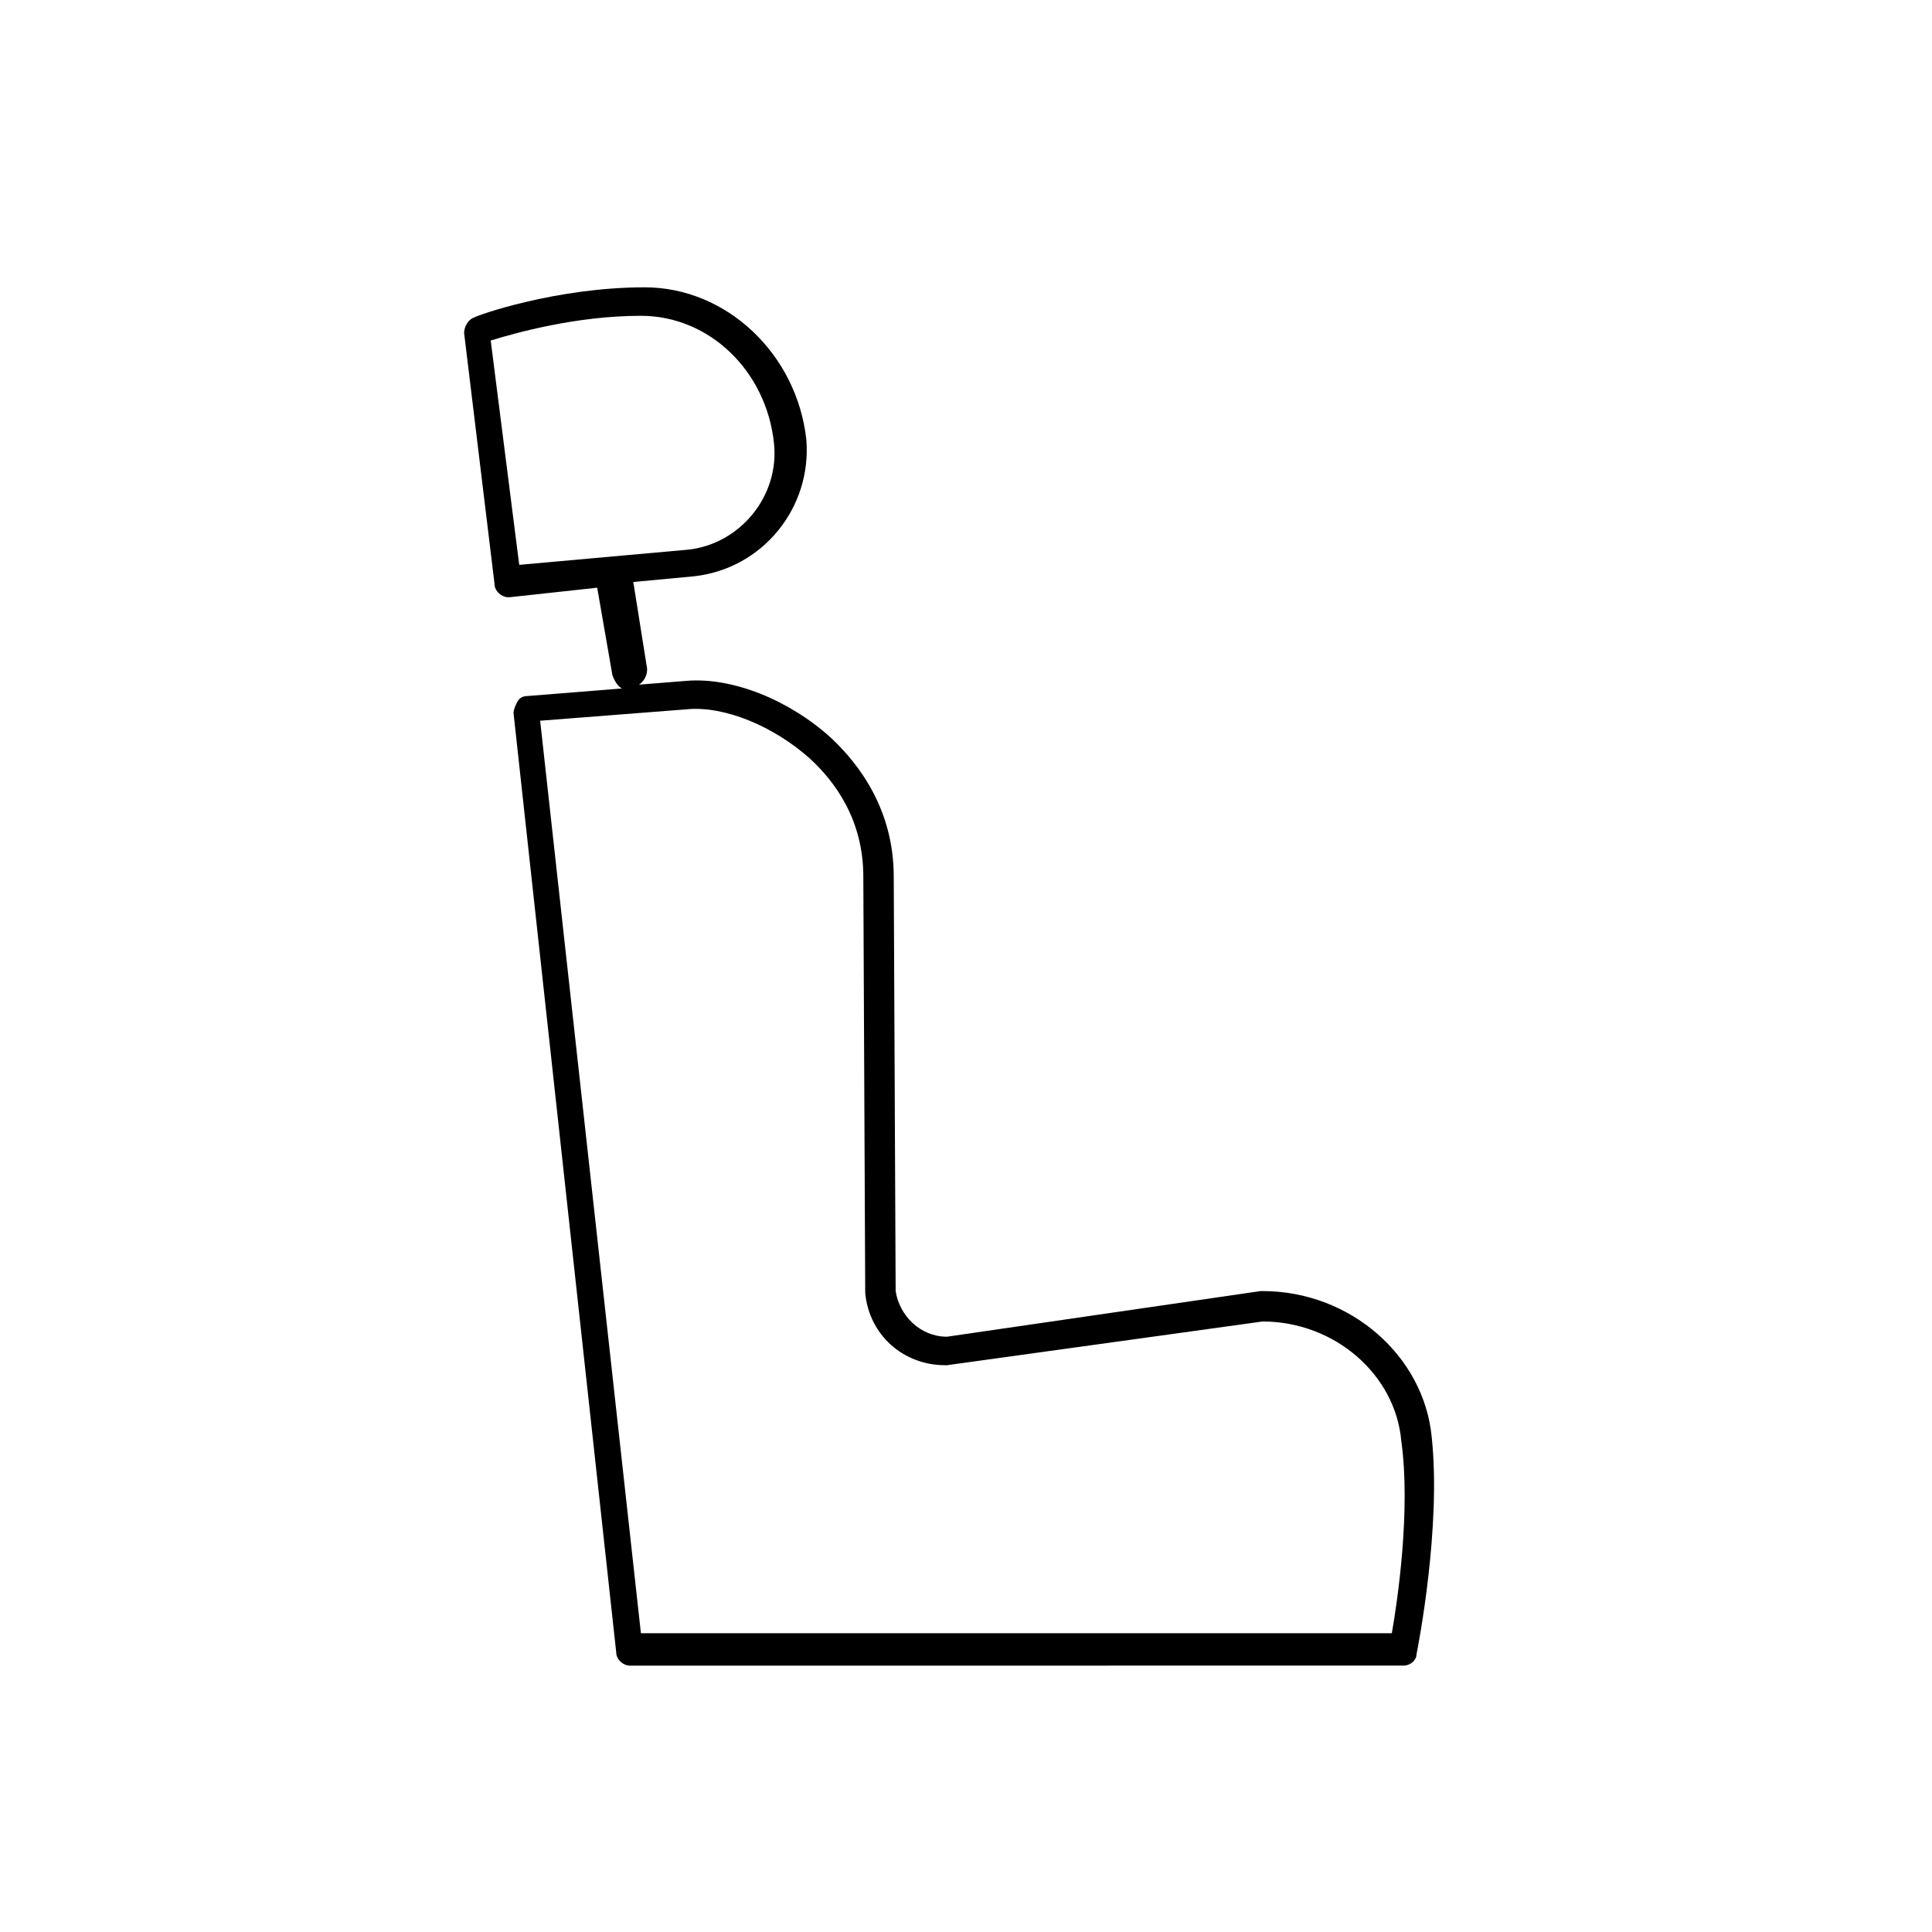 <?xml version="1.0" encoding="UTF-8"?>
<!-- Uploaded to: ICON Repo, www.iconrepo.com, Generator: ICON Repo Mixer Tools -->
<svg fill="#000000" width="800px" height="800px" version="1.1" viewBox="144 144 512 512" xmlns="http://www.w3.org/2000/svg">
 <path d="m523.43 524.94c-2.016-21.664-21.664-38.793-44.84-38.793h-0.504l-83.129 12.094c-7.055 0-12.594-5.543-13.602-12.09l-0.504-109.83c0-17.633-9.07-29.727-16.625-36.777-11.082-10.078-26.199-16.121-38.289-15.113l-12.594 1.008c1.512-1.008 2.519-3.023 2.016-5.039l-3.527-22.168 16.121-1.512c18.137-2.016 31.234-18.137 29.727-36.273-2.519-22.672-21.16-40.305-42.824-40.305-23.68 0-44.84 7.559-45.344 8.062-1.512 0.504-2.519 2.519-2.519 4.031l8.062 66.504c0 2.016 2.016 3.527 3.527 3.527h0.504l23.176-2.519 4.031 23.176c0.504 1.512 1.512 3.023 2.519 3.527l-25.191 2.016c-1.008 0-2.016 0.504-2.519 1.512-0.504 1.008-1.008 2.016-1.008 3.023l27.207 248.88c0 2.016 2.016 3.527 3.527 3.527l205.04-0.008c2.016 0 3.527-1.512 3.527-3.023 0.504-2.519 6.547-33.758 4.031-57.438zm-241.83-231.25-7.555-59.449c6.551-2.016 22.672-6.551 39.801-6.551 18.137 0 33.25 14.609 35.266 33.754 1.512 14.105-9.07 26.703-22.672 28.215zm231.25 283.14h-199l-26.703-241.83 38.793-3.023c10.078-1.008 23.176 4.535 32.746 13.098 6.551 6.047 14.105 16.121 14.105 31.234l0.504 110.34c1.008 11.082 10.078 19.145 21.16 19.145h0.504l83.633-11.586c19.145 0 35.266 14.105 36.777 31.738 2.523 18.141-1.004 42.32-2.516 50.887z"/>
</svg>